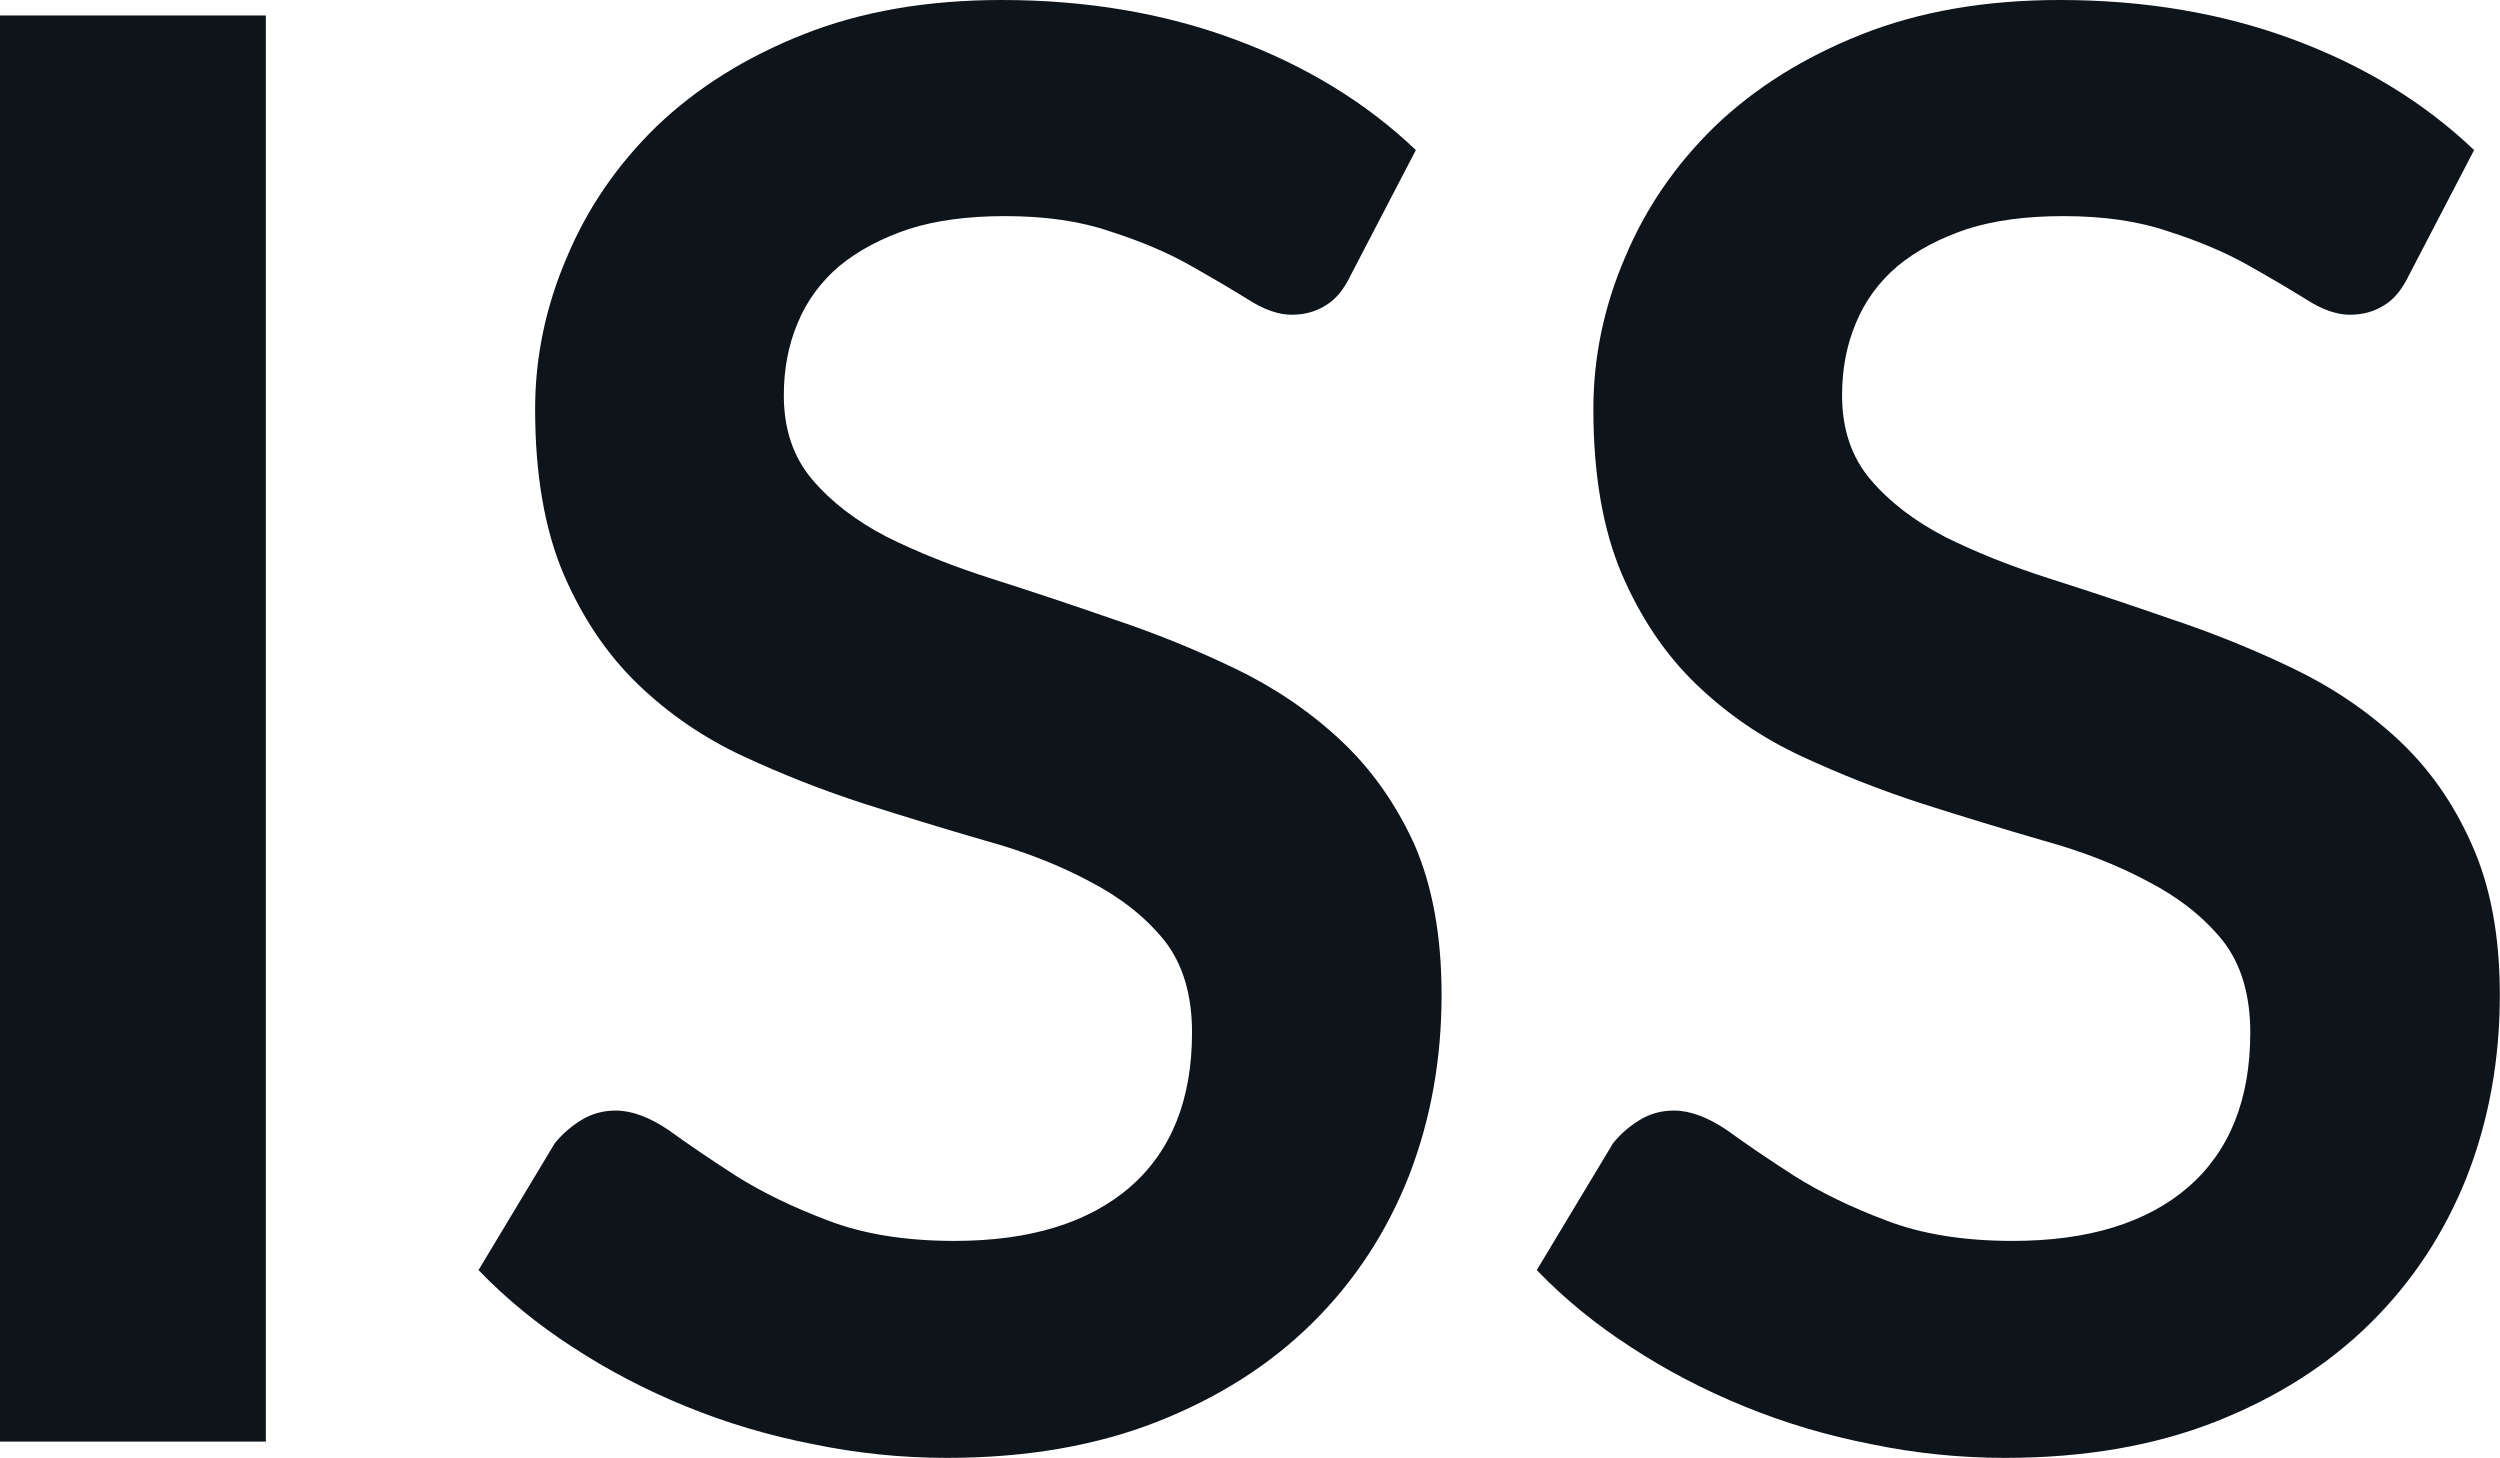 <svg fill="#0d141a" viewBox="0 0 29.152 16.997" height="100%" width="100%" xmlns="http://www.w3.org/2000/svg"><path preserveAspectRatio="none" d="M3.10 0.18L3.10 16.81L0 16.81L0 0.18L3.10 0.18ZM16.51 1.75L15.75 3.21Q15.63 3.46 15.46 3.56Q15.29 3.67 15.06 3.67L15.06 3.67Q14.83 3.67 14.55 3.49Q14.26 3.31 13.87 3.09Q13.48 2.87 12.95 2.70Q12.43 2.52 11.72 2.52L11.72 2.52Q11.07 2.52 10.60 2.67Q10.12 2.83 9.79 3.10Q9.46 3.38 9.30 3.77Q9.14 4.15 9.14 4.61L9.14 4.61Q9.14 5.20 9.47 5.59Q9.80 5.98 10.34 6.26Q10.88 6.53 11.57 6.75Q12.26 6.97 12.98 7.22Q13.70 7.46 14.39 7.79Q15.08 8.12 15.62 8.62Q16.16 9.12 16.49 9.84Q16.81 10.57 16.81 11.60L16.81 11.60Q16.81 12.73 16.43 13.71Q16.04 14.70 15.30 15.43Q14.56 16.16 13.49 16.58Q12.42 17.00 11.04 17.00L11.04 17.00Q10.25 17.00 9.48 16.84Q8.71 16.69 8.00 16.40Q7.29 16.11 6.68 15.71Q6.06 15.31 5.58 14.81L5.58 14.81L6.47 13.33Q6.60 13.17 6.78 13.06Q6.96 12.95 7.18 12.95L7.18 12.95Q7.46 12.95 7.80 13.18Q8.13 13.42 8.58 13.71Q9.04 14.00 9.65 14.23Q10.27 14.47 11.13 14.47L11.13 14.47Q12.45 14.47 13.18 13.84Q13.90 13.21 13.90 12.04L13.90 12.04Q13.90 11.38 13.58 10.97Q13.25 10.56 12.71 10.28Q12.17 9.99 11.48 9.80Q10.79 9.60 10.07 9.37Q9.36 9.14 8.67 8.82Q7.98 8.50 7.44 7.98Q6.90 7.46 6.57 6.69Q6.24 5.91 6.24 4.77L6.24 4.77Q6.24 3.86 6.61 3.00Q6.97 2.14 7.66 1.47Q8.36 0.80 9.37 0.40Q10.38 0 11.68 0L11.68 0Q13.16 0 14.40 0.46Q15.64 0.92 16.51 1.75L16.51 1.75ZM28.85 1.75L28.09 3.21Q27.97 3.46 27.80 3.56Q27.63 3.67 27.40 3.67L27.40 3.67Q27.17 3.67 26.89 3.49Q26.60 3.31 26.21 3.09Q25.82 2.87 25.29 2.70Q24.77 2.52 24.06 2.52L24.06 2.52Q23.41 2.52 22.94 2.67Q22.46 2.83 22.13 3.10Q21.80 3.38 21.64 3.77Q21.48 4.15 21.48 4.61L21.48 4.61Q21.48 5.20 21.81 5.59Q22.14 5.98 22.68 6.26Q23.22 6.53 23.91 6.75Q24.60 6.97 25.32 7.22Q26.04 7.46 26.73 7.79Q27.42 8.12 27.96 8.62Q28.50 9.12 28.82 9.84Q29.15 10.57 29.15 11.60L29.15 11.60Q29.15 12.73 28.77 13.71Q28.38 14.70 27.64 15.43Q26.90 16.16 25.83 16.58Q24.76 17.00 23.38 17.00L23.38 17.00Q22.59 17.00 21.82 16.84Q21.05 16.69 20.34 16.40Q19.63 16.11 19.02 15.71Q18.40 15.31 17.92 14.81L17.92 14.81L18.81 13.33Q18.94 13.17 19.12 13.06Q19.30 12.95 19.52 12.95L19.52 12.95Q19.80 12.95 20.14 13.18Q20.47 13.42 20.92 13.71Q21.38 14.00 21.99 14.23Q22.61 14.47 23.47 14.47L23.47 14.47Q24.79 14.47 25.52 13.84Q26.24 13.21 26.24 12.04L26.24 12.04Q26.24 11.38 25.92 10.97Q25.59 10.56 25.05 10.28Q24.51 9.99 23.82 9.80Q23.13 9.60 22.41 9.37Q21.70 9.14 21.01 8.82Q20.32 8.50 19.78 7.98Q19.24 7.46 18.91 6.69Q18.58 5.91 18.58 4.77L18.58 4.77Q18.58 3.86 18.95 3.00Q19.31 2.14 20.00 1.47Q20.70 0.80 21.71 0.40Q22.72 0 24.02 0L24.02 0Q25.50 0 26.74 0.46Q27.98 0.92 28.85 1.75L28.85 1.75Z"></path></svg>